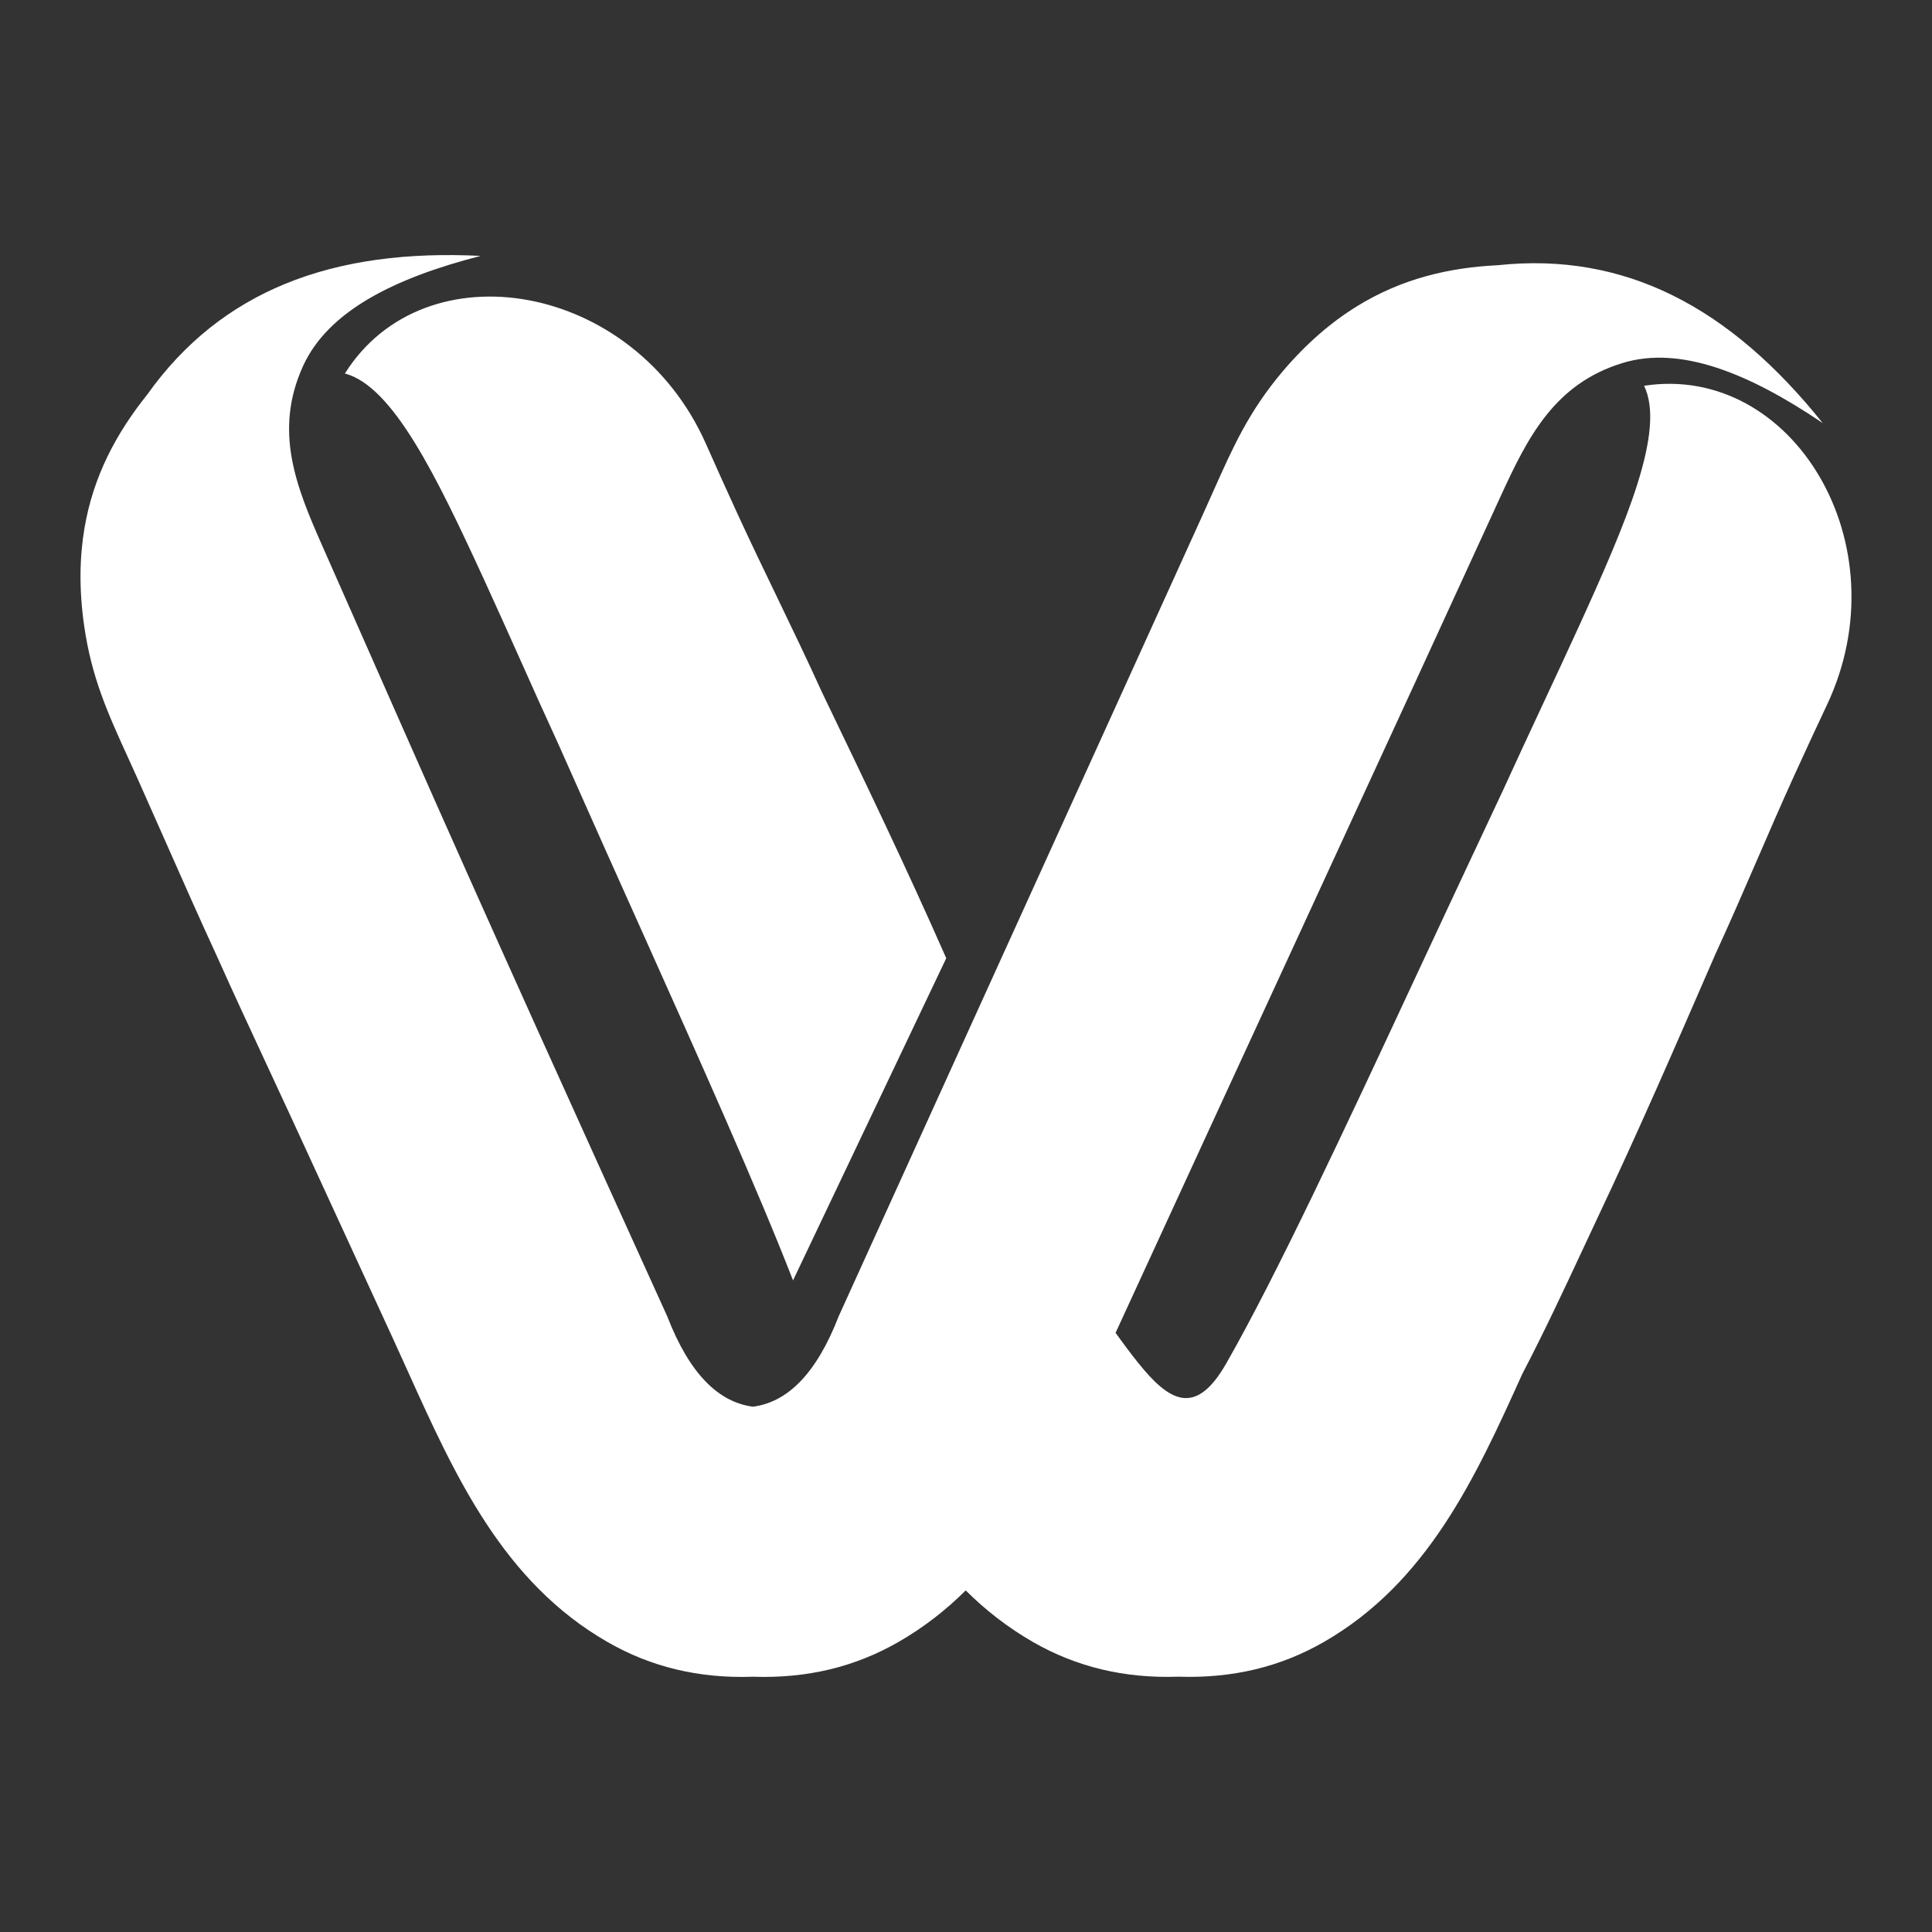 <svg width="100" height="100" viewBox="0 0 40 40" fill="none" xmlns="http://www.w3.org/2000/svg">
<rect x="0" y="0" width="40" height="40" fill="#333333" stroke="none"/>
<path fill-rule="evenodd" clip-rule="evenodd" d="M17.365 27.25C16.897 28.457 16.295 29.032 15.589 29.124C14.883 29.032 14.28 28.457 13.813 27.25C11.978 23.209 10.153 19.186 8.362 15.126C7.794 13.838 7.228 12.555 6.664 11.281C6.124 10.059 5.667 8.917 6.273 7.581C6.79 6.442 8.163 5.757 9.952 5.298C8.463 5.224 7.093 5.386 5.891 5.882C4.787 6.338 3.826 7.075 3.047 8.171C2.415 8.96 1.933 9.849 1.749 10.935C1.646 11.542 1.635 12.211 1.743 12.96C1.897 14.032 2.234 14.77 2.646 15.675L2.646 15.675C2.713 15.821 2.781 15.971 2.851 16.127C3.043 16.556 3.231 16.981 3.418 17.404L3.418 17.404L3.418 17.404C3.776 18.214 4.131 19.017 4.506 19.83C4.837 20.57 5.166 21.277 5.498 21.991L5.498 21.991C5.671 22.363 5.846 22.738 6.022 23.12C6.731 24.661 7.44 26.199 8.143 27.729C8.244 27.949 8.344 28.17 8.444 28.392C9.42 30.553 10.414 32.756 12.583 33.999C13.472 34.509 14.46 34.754 15.589 34.715C16.718 34.753 17.705 34.509 18.595 33.999C19.126 33.695 19.586 33.333 19.994 32.928C20.401 33.333 20.861 33.694 21.392 33.999C22.281 34.508 23.268 34.753 24.397 34.714C25.527 34.752 26.514 34.508 27.403 33.999C29.553 32.766 30.549 30.591 31.516 28.449C31.977 27.565 32.383 26.694 32.745 25.92C32.855 25.683 32.962 25.455 33.064 25.238C33.912 23.446 34.679 21.68 35.446 19.914L35.507 19.773C35.818 19.098 36.105 18.434 36.39 17.777L36.39 17.777C36.639 17.201 36.886 16.63 37.145 16.062C37.366 15.577 37.591 15.09 37.822 14.601C39.395 11.277 37.112 7.514 34.039 7.987C34.488 8.912 33.678 10.8 32.685 12.979C32.438 13.52 32.188 14.055 31.937 14.593C31.668 15.17 31.397 15.75 31.127 16.343C30.896 16.838 30.681 17.296 30.495 17.691L30.494 17.692C30.323 18.057 30.176 18.369 30.066 18.606C29.824 19.123 29.582 19.642 29.342 20.157C27.852 23.355 26.423 26.419 25.387 28.23C24.747 29.349 24.201 29.014 23.55 28.198C23.393 28.002 23.244 27.799 23.097 27.596L23.066 27.662C23.759 26.154 24.456 24.638 25.156 23.12C25.683 21.976 26.212 20.83 26.74 19.684C27.602 17.812 28.465 15.942 29.322 14.08L29.388 13.936L29.388 13.936C29.954 12.706 30.517 11.48 31.076 10.26C31.633 9.047 32.186 7.948 33.589 7.517C34.785 7.149 36.207 7.724 37.737 8.759C36.805 7.595 35.776 6.676 34.608 6.104C33.536 5.58 32.347 5.348 31.01 5.491C30 5.54 29.016 5.768 28.08 6.35C27.557 6.675 27.048 7.11 26.559 7.686C25.858 8.513 25.529 9.254 25.124 10.162L25.124 10.162C25.059 10.308 24.992 10.459 24.921 10.615L22.926 15.009L20.93 19.402C19.741 22.018 18.553 24.634 17.365 27.25ZM19.553 19.753L19.591 19.839L16.419 26.509C15.665 24.575 14.491 21.958 13.275 19.245C13.042 18.727 12.808 18.205 12.575 17.684C12.475 17.46 12.345 17.169 12.194 16.829C12.01 16.415 11.793 15.928 11.558 15.401C11.285 14.809 11.024 14.225 10.764 13.643C10.521 13.102 10.28 12.563 10.032 12.022C9.032 9.846 8.135 7.998 7.141 7.733C8.794 5.098 13.134 5.832 14.619 9.197C14.837 9.691 15.059 10.18 15.281 10.664C15.539 11.225 15.806 11.779 16.076 12.338C16.389 12.989 16.707 13.647 17.017 14.33L17.097 14.497C17.927 16.223 18.757 17.948 19.553 19.753Z" fill="#fff"/>
</svg>
